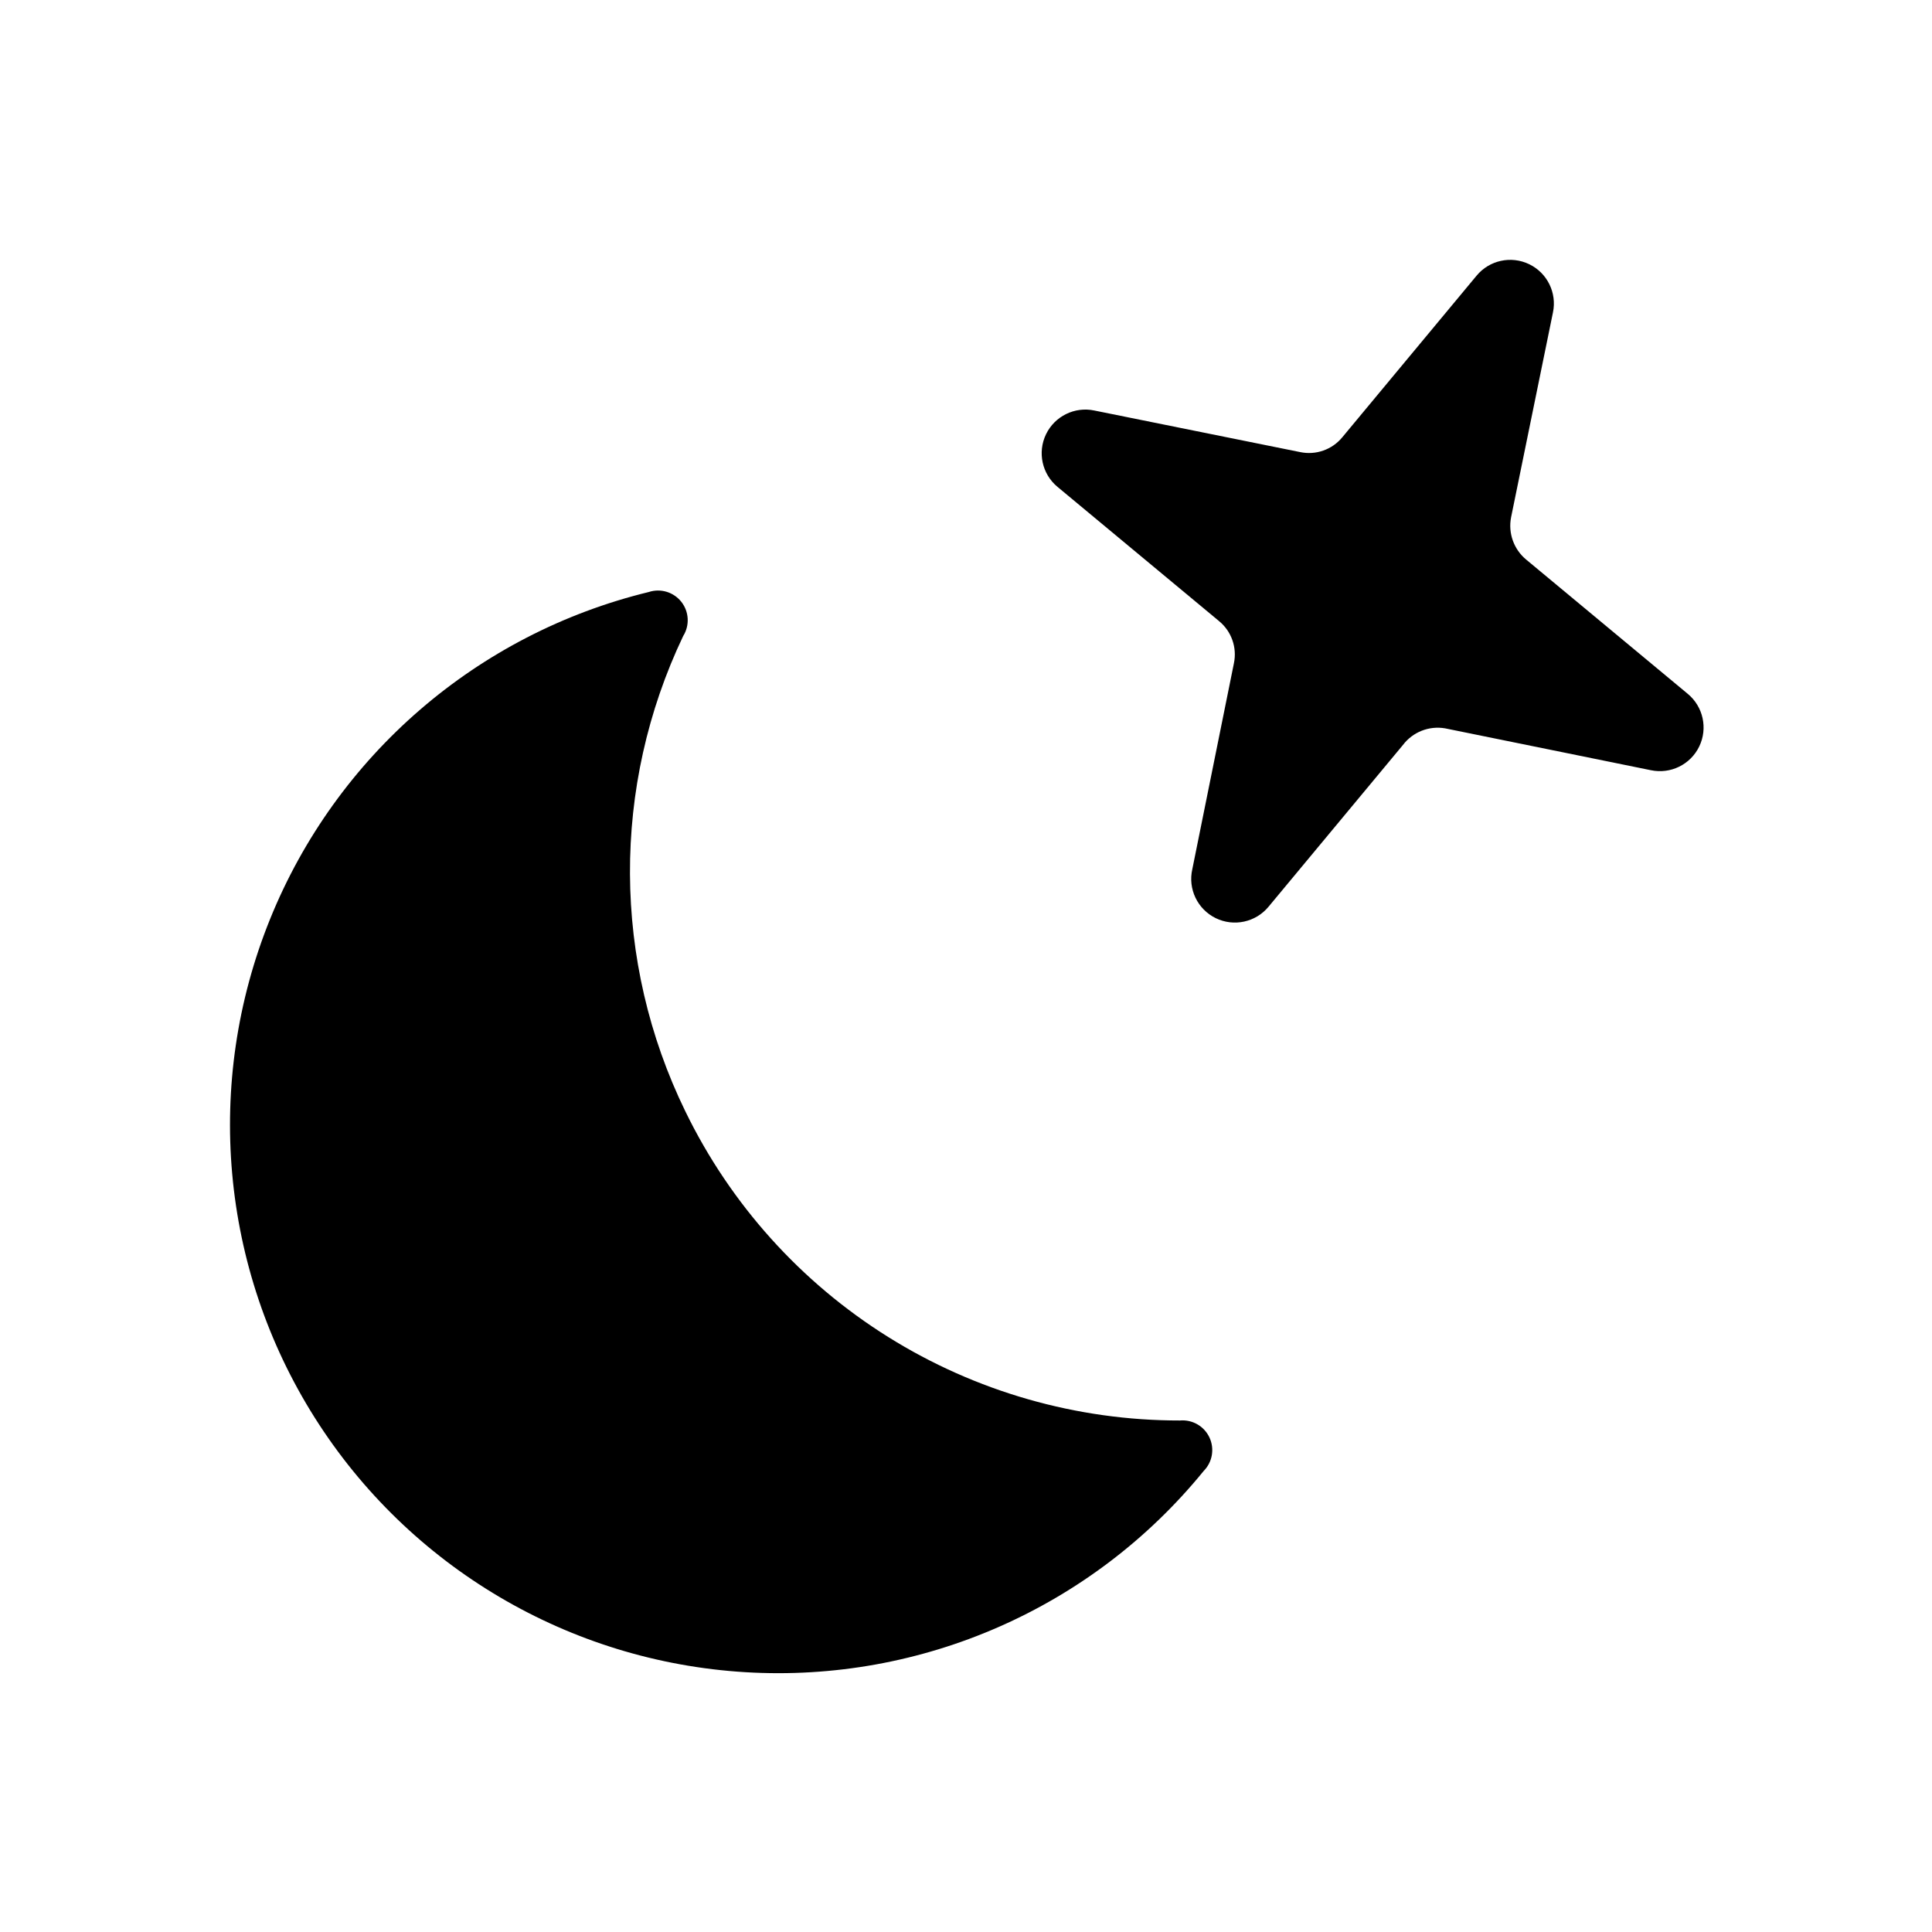 <?xml version="1.0" encoding="UTF-8"?>
<!-- Uploaded to: ICON Repo, www.svgrepo.com, Generator: ICON Repo Mixer Tools -->
<svg fill="#000000" width="800px" height="800px" version="1.1" viewBox="144 144 512 512" xmlns="http://www.w3.org/2000/svg">
 <g>
  <path d="m325.61 438.49c-19.352-39.711-19.555-86.074-0.551-125.95 1.754-2.809 1.562-6.418-0.48-9.027-2.047-2.606-5.504-3.656-8.652-2.621-45.457 11.055-82.812 43.32-100.36 86.688-17.551 43.363-13.148 92.527 11.824 132.09 24.973 39.559 67.465 64.676 114.16 67.48 46.699 2.809 91.891-17.039 121.43-53.32 2.328-2.352 2.938-5.902 1.531-8.895-1.41-2.992-4.535-4.785-7.832-4.488-27.336 0.027-54.129-7.644-77.312-22.137-23.18-14.492-41.809-35.223-53.754-59.812z"/>
  <path d="m480.21 384.25 35.582-42.824c2.609-3.441 6.922-5.141 11.176-4.406l54.555 11.098c5.203 1.09 10.484-1.508 12.793-6.297 2.312-4.789 1.059-10.539-3.031-13.934l-42.824-35.582c-3.281-2.711-4.82-6.996-4.016-11.176l11.102-54.32c1.09-5.203-1.508-10.48-6.297-12.793-4.793-2.309-10.539-1.059-13.934 3.031l-35.582 42.824c-2.699 3.297-7.012 4.812-11.18 3.938l-54.555-11.02c-5.203-1.09-10.48 1.508-12.793 6.297-2.309 4.789-1.059 10.535 3.035 13.934l42.824 35.582h-0.004c3.297 2.699 4.812 7.008 3.938 11.176l-11.02 54.555c-1.203 5.238 1.359 10.609 6.184 12.977 4.824 2.363 10.641 1.098 14.047-3.059z"/>
 </g>
</svg>